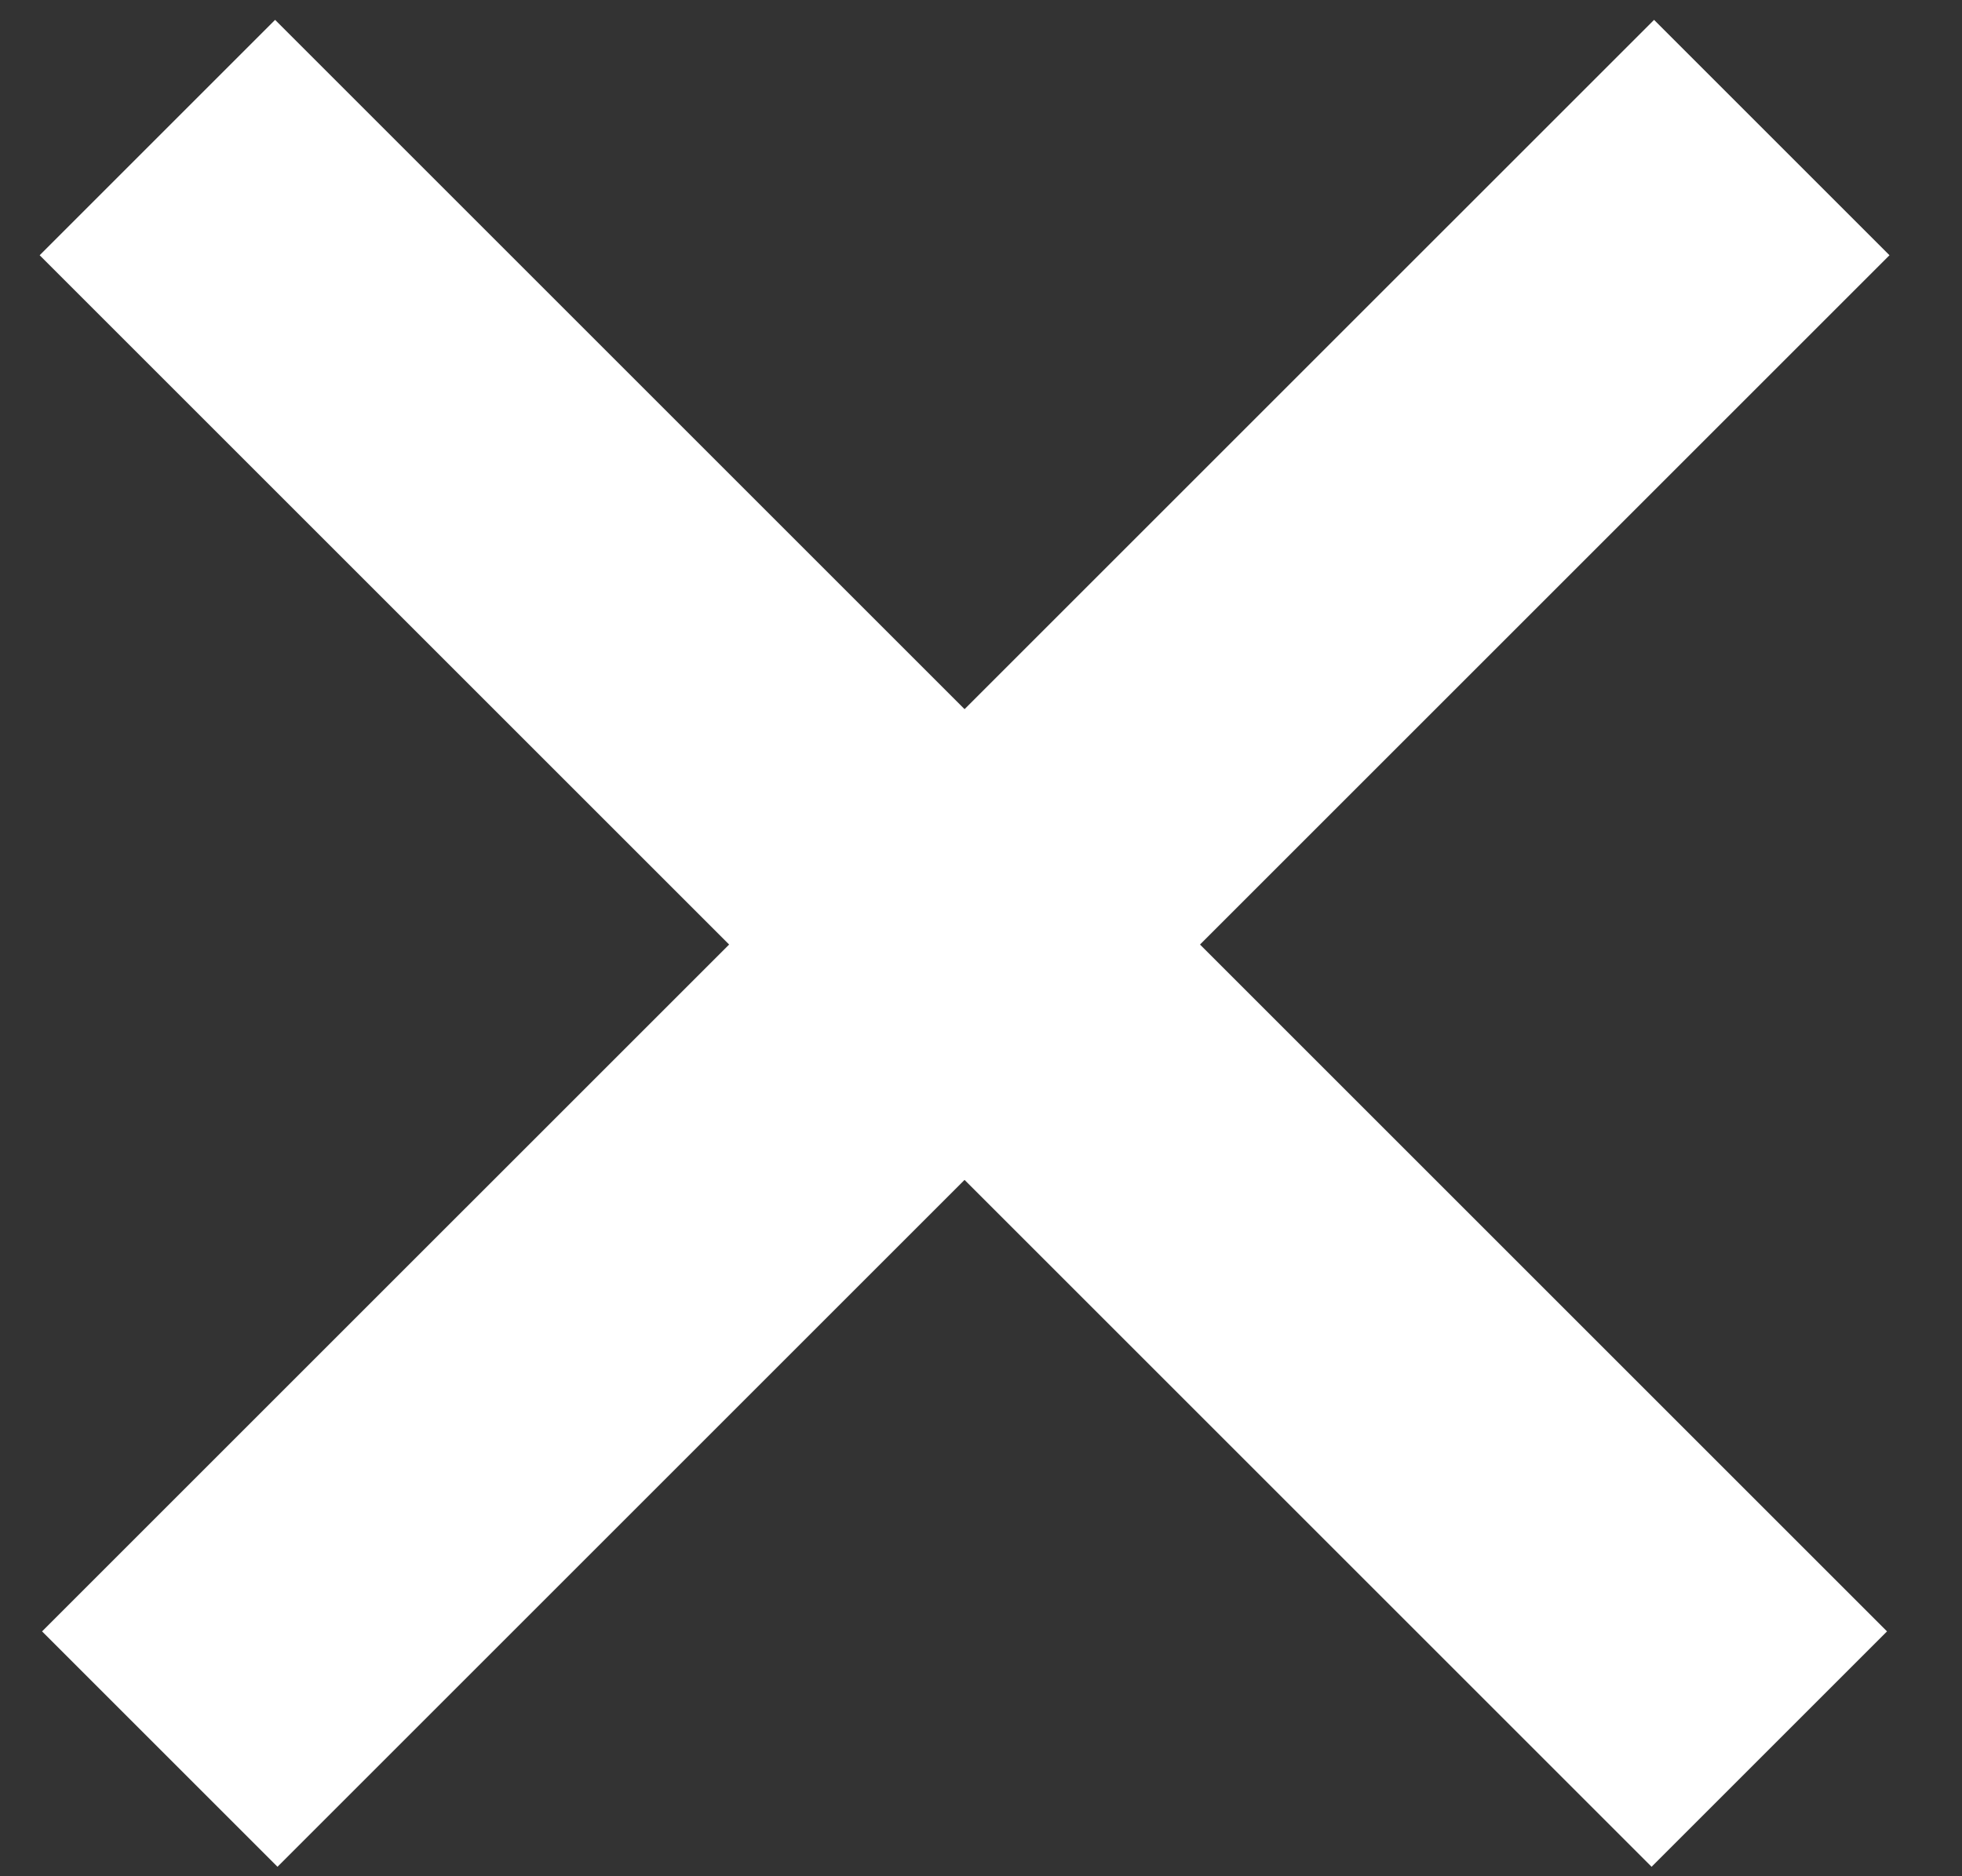 <svg xmlns="http://www.w3.org/2000/svg" width="23" height="22" viewBox="0 0 23 22" fill="none">
<rect x="0" y="0" width="23" height="22" fill="#333333" stroke="none"/>
<path d="M1.845 1.613L20.741 20.509" stroke="white" stroke-width="3.903"/>
<path d="M20.77 1.613L1.873 20.509" stroke="white" stroke-width="3.903"/>
</svg>